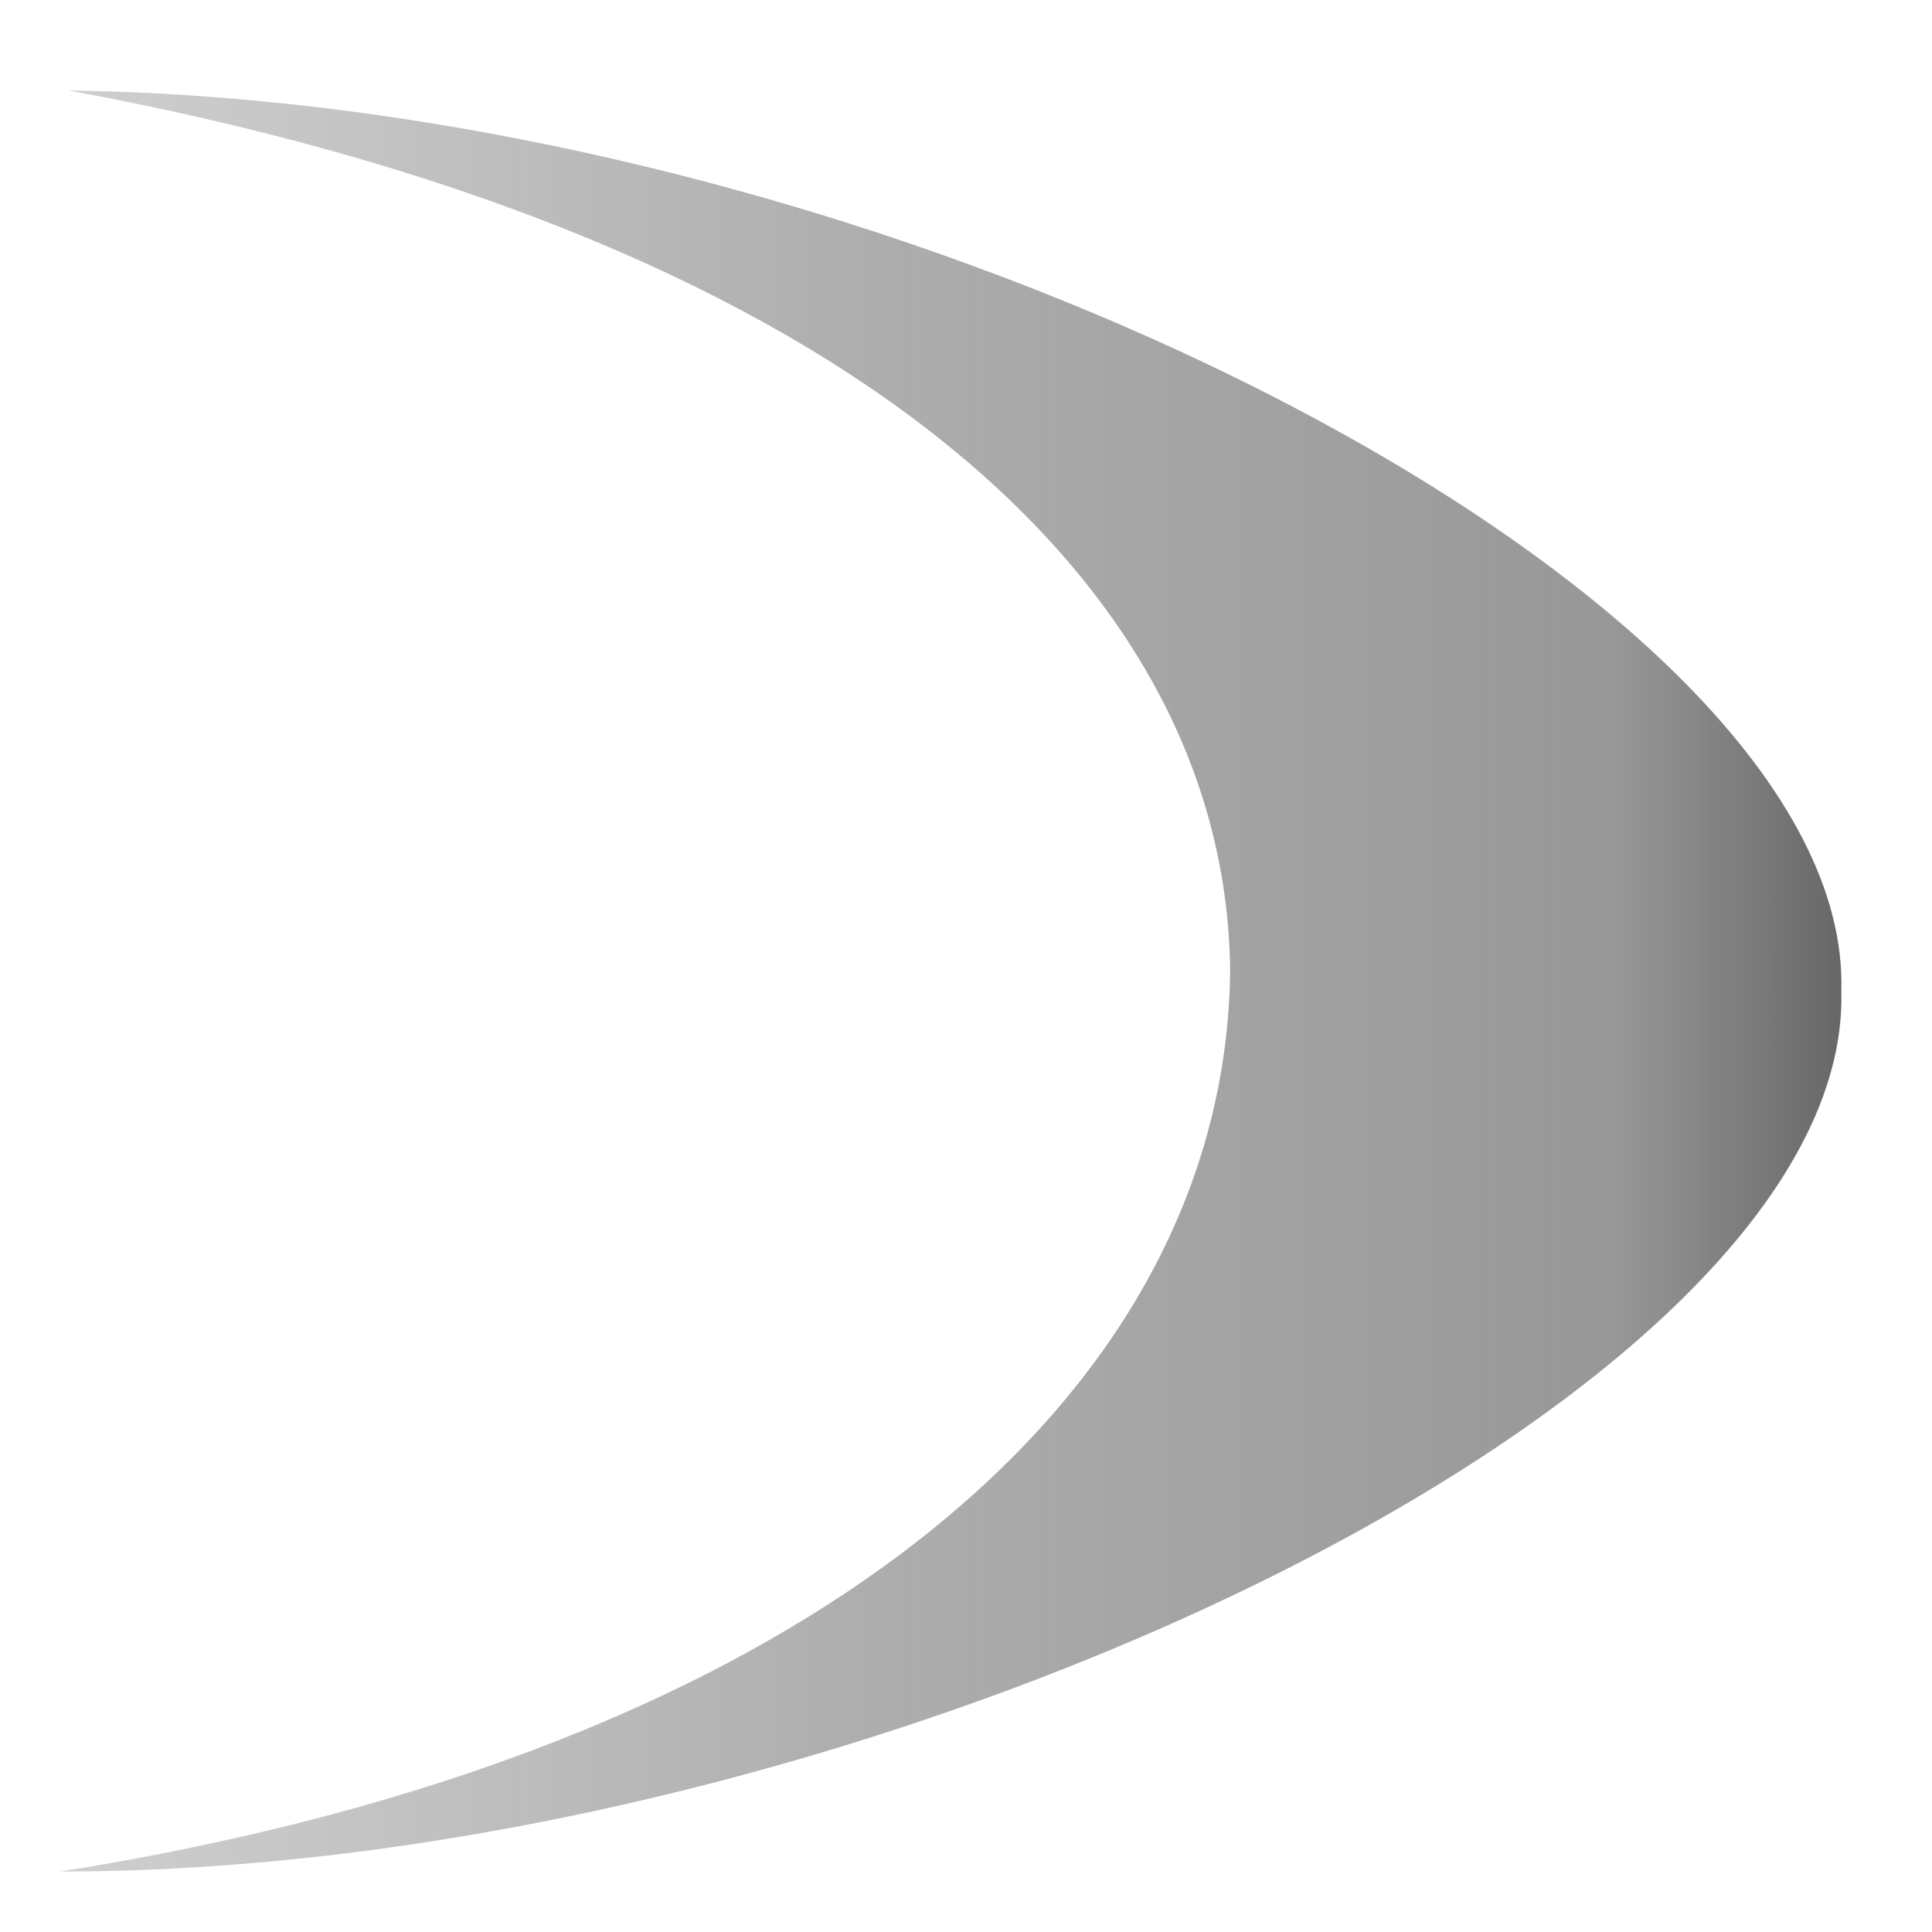<?xml version="1.0" encoding="UTF-8" standalone="no"?>
<!-- Created with Inkscape (http://www.inkscape.org/) -->

<svg
   xmlns:dc="http://purl.org/dc/elements/1.1/"
   xmlns:cc="http://creativecommons.org/ns#"
   xmlns:rdf="http://www.w3.org/1999/02/22-rdf-syntax-ns#"
   xmlns:svg="http://www.w3.org/2000/svg"
   xmlns="http://www.w3.org/2000/svg"
   xmlns:xlink="http://www.w3.org/1999/xlink"
   xmlns:sodipodi="http://sodipodi.sourceforge.net/DTD/sodipodi-0.dtd"
   xmlns:inkscape="http://www.inkscape.org/namespaces/inkscape"
   width="64"
   height="64"
   viewBox="0 0 64 64"
   id="svg2"
   version="1.1"
   inkscape:version="0.91 r13725"
   sodipodi:docname="Air Slash.svg"
   inkscape:export-filename="C:\Users\Matheus\Desktop\Magic Royale - Resources\Spells\Air Slash\Air Slash 500x500.png"
   inkscape:export-xdpi="762.71185"
   inkscape:export-ydpi="762.71185">
  <defs
     id="defs4">
    <linearGradient
       inkscape:collect="always"
       id="linearGradient4140">
      <stop
         style="stop-color:#999999;stop-opacity:0.472"
         offset="0"
         id="stop4142" />
      <stop
         id="stop4794"
         offset="0.435"
         style="stop-color:#808080;stop-opacity:0.634" />
      <stop
         id="stop4792"
         offset="0.87"
         style="stop-color:#808080;stop-opacity:0.814" />
      <stop
         style="stop-color:#666666;stop-opacity:1"
         offset="1"
         id="stop4144" />
    </linearGradient>
    <linearGradient
       inkscape:collect="always"
       xlink:href="#linearGradient4140"
       id="linearGradient4146"
       x1="19.172"
       y1="1018.132"
       x2="39.916"
       y2="1018.132"
       gradientUnits="userSpaceOnUse"
       gradientTransform="matrix(2.854,0,0,1.402,-52.788,-406.719)" />
  </defs>
  <sodipodi:namedview
     id="base"
     pagecolor="#ffffff"
     bordercolor="#666666"
     borderopacity="1.0"
     inkscape:pageopacity="0.0"
     inkscape:pageshadow="2"
     inkscape:zoom="10.40625"
     inkscape:cx="17.393393"
     inkscape:cy="31.684068"
     inkscape:document-units="px"
     inkscape:current-layer="layer1"
     showgrid="true"
     units="px"
     inkscape:window-width="1600"
     inkscape:window-height="841"
     inkscape:window-x="-4"
     inkscape:window-y="-4"
     inkscape:window-maximized="1">
    <inkscape:grid
       type="xygrid"
       id="grid4136"
       dotted="true"
       empspacing="1" />
  </sodipodi:namedview>
  <g
     inkscape:label="Layer 1"
     inkscape:groupmode="layer"
     id="layer1"
     transform="translate(0,-988.362)">
    <path
       style="fill:url(#linearGradient4146);fill-opacity:1;fill-rule:evenodd;stroke:none;stroke-width:0.1;stroke-linecap:butt;stroke-linejoin:miter;stroke-miterlimit:4;stroke-dasharray:none;stroke-opacity:1"
       d="m 60.996,1021.183 c 0.386,13.445 -32.274,29.179 -58.996,29.176 24.743,-3.93 38.598,-15.731 38.751,-29.849 -0.153,-13.416 -13.62,-24.565 -38.477,-29.151 27.711,0.379 59.108,16.718 58.722,29.824 z"
       id="path4138"
       inkscape:connector-curvature="0"
       sodipodi:nodetypes="ccccc" />
  </g>
</svg>
